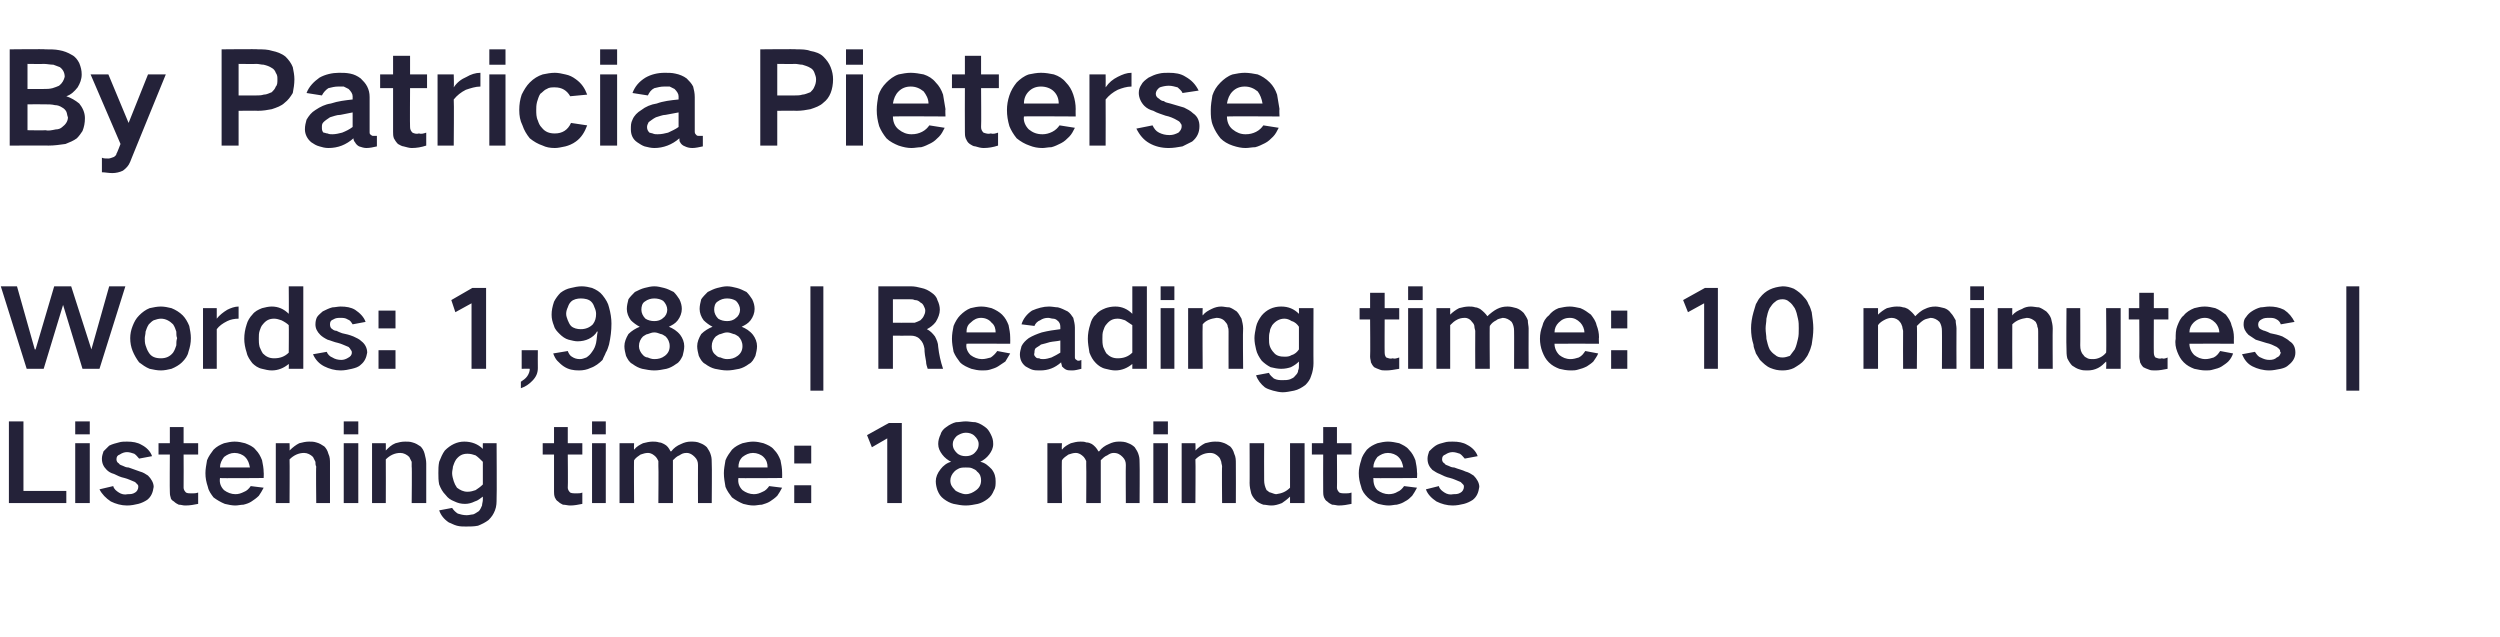 <?xml version="1.0" standalone="no"?><!DOCTYPE svg PUBLIC "-//W3C//DTD SVG 1.1//EN" "http://www.w3.org/Graphics/SVG/1.1/DTD/svg11.dtd"><svg xmlns="http://www.w3.org/2000/svg" version="1.1" width="309.1px" height="78.8px" viewBox="0 -4 309.1 78.8" style="top:-4px">  <desc>By Patricia Pieterse Words: 1,988 | Reading time: 10 minutes | Listening time: 18 minutes</desc>  <defs/>  <g id="Polygon138032">    <path d="M 1.1 48.1 L 1.1 58.2 L 8.2 58.2 L 8.2 56.7 L 2.9 56.7 L 2.9 48.1 L 1.1 48.1 Z M 9.3 50.8 L 9.3 58.2 L 11.1 58.2 L 11.1 50.8 L 9.3 50.8 Z M 9.3 48.1 L 9.3 49.7 L 11.1 49.7 L 11.1 48.1 L 9.3 48.1 Z M 12.3 56.5 C 12.6 57.1 13.1 57.6 13.7 58 C 14.3 58.3 15 58.5 15.7 58.5 C 16.2 58.5 16.7 58.4 17.1 58.3 C 17.5 58.2 17.9 58 18.2 57.8 C 18.7 57.4 18.9 56.9 19 56.2 C 19 55.7 18.7 55.2 18.3 54.8 C 18 54.6 17.7 54.4 17.3 54.3 C 16.8 54.1 16.4 54 15.9 53.8 C 15.6 53.8 15.4 53.7 15.2 53.6 C 15 53.5 14.8 53.5 14.7 53.3 C 14.5 53.2 14.4 53 14.4 52.8 C 14.4 52.5 14.5 52.3 14.8 52.2 C 15.1 52 15.4 51.9 15.7 51.9 C 16 51.9 16.3 52 16.6 52.1 C 16.9 52.3 17 52.5 17.2 52.7 C 17.2 52.7 18.8 52.4 18.8 52.4 C 18.6 51.8 18.1 51.3 17.5 51 C 17 50.7 16.4 50.6 15.7 50.6 C 15.4 50.6 15 50.6 14.7 50.7 C 14.3 50.8 13.9 50.9 13.5 51.1 C 13.3 51.3 13 51.6 12.8 51.8 C 12.7 52.1 12.6 52.4 12.6 52.7 C 12.6 53.3 12.8 53.7 13.2 54.1 C 13.4 54.3 13.7 54.5 14.1 54.6 C 14.5 54.8 14.9 55 15.4 55.1 C 15.8 55.2 16.2 55.4 16.7 55.6 C 16.8 55.7 16.9 55.8 17 55.9 C 17.1 56 17.1 56.1 17.1 56.2 C 17.1 56.5 16.9 56.8 16.7 56.9 C 16.4 57.1 16.1 57.1 15.8 57.1 C 15.4 57.2 15 57.1 14.7 56.9 C 14.4 56.7 14.1 56.5 14 56.1 C 14 56.1 12.3 56.5 12.3 56.5 Z M 19.6 50.8 L 19.6 52.2 L 21 52.2 C 21 52.2 20.97 56.8 21 56.8 C 21 57 21 57.2 21.1 57.5 C 21.1 57.7 21.3 57.9 21.5 58 C 21.7 58.2 21.9 58.3 22.1 58.4 C 22.4 58.4 22.6 58.5 22.9 58.5 C 23.5 58.5 24 58.4 24.5 58.3 C 24.5 58.3 24.5 56.9 24.5 56.9 C 24.2 57 24 57 23.7 57 C 23.4 57 23.2 57 23 56.9 C 22.8 56.7 22.7 56.5 22.7 56.3 C 22.72 56.31 22.7 52.2 22.7 52.2 L 24.5 52.2 L 24.5 50.8 L 22.7 50.8 L 22.7 48.8 L 21 48.8 L 21 50.8 L 19.6 50.8 Z M 25.6 52.9 C 25.5 53.5 25.4 54 25.4 54.5 C 25.4 55.1 25.5 55.6 25.7 56.2 C 25.8 56.7 26.1 57.1 26.4 57.5 C 26.8 57.8 27.3 58.1 27.8 58.3 C 28.2 58.4 28.7 58.5 29.1 58.5 C 29.4 58.5 29.8 58.4 30.1 58.4 C 30.5 58.3 30.8 58.2 31.1 58 C 31.4 57.8 31.7 57.6 32 57.3 C 32.2 57 32.4 56.7 32.6 56.3 C 32.6 56.3 31 56.1 31 56.1 C 30.8 56.4 30.5 56.7 30.2 56.8 C 29.8 57 29.5 57.1 29.1 57.1 C 28.6 57.1 28.1 56.9 27.7 56.6 C 27.3 56.2 27.1 55.7 27.2 55.1 C 27.16 55.15 32.6 55.1 32.6 55.1 C 32.6 55.1 32.63 54.4 32.6 54.4 C 32.6 53.9 32.5 53.4 32.4 52.9 C 32.2 52.4 32 52 31.6 51.6 C 31.3 51.2 30.8 51 30.3 50.8 C 29.9 50.7 29.5 50.6 29 50.6 C 28.6 50.6 28.1 50.7 27.7 50.8 C 27.2 51 26.8 51.2 26.4 51.6 C 26.1 52 25.8 52.4 25.6 52.9 C 25.6 52.9 25.6 52.9 25.6 52.9 Z M 27.2 53.8 C 27.2 53.3 27.4 52.9 27.7 52.5 C 28.1 52.2 28.5 52 29 52 C 29.5 52 30 52.2 30.3 52.5 C 30.7 52.9 30.8 53.3 30.9 53.8 C 30.9 53.8 27.2 53.8 27.2 53.8 Z M 34.1 50.8 L 34.1 58.2 L 35.8 58.2 C 35.8 58.2 35.83 52.79 35.8 52.8 C 36.3 52.3 36.9 52 37.6 52 C 38 52 38.4 52.2 38.7 52.5 C 38.8 52.7 38.9 52.9 39 53.1 C 39 53.3 39 53.5 39.1 53.7 C 39.05 53.65 39.1 58.2 39.1 58.2 L 40.8 58.2 C 40.8 58.2 40.81 53.31 40.8 53.3 C 40.8 52.9 40.8 52.5 40.6 52.1 C 40.5 51.7 40.3 51.4 40.1 51.2 C 39.8 51 39.5 50.8 39.1 50.7 C 38.8 50.6 38.5 50.6 38.2 50.6 C 37.8 50.6 37.4 50.7 37 50.8 C 36.6 51 36.2 51.3 35.8 51.7 C 35.83 51.65 35.8 50.8 35.8 50.8 L 34.1 50.8 Z M 42.5 50.8 L 42.5 58.2 L 44.3 58.2 L 44.3 50.8 L 42.5 50.8 Z M 42.5 48.1 L 42.5 49.7 L 44.3 49.7 L 44.3 48.1 L 42.5 48.1 Z M 46 50.8 L 46 58.2 L 47.7 58.2 C 47.7 58.2 47.72 52.79 47.7 52.8 C 48.2 52.3 48.8 52 49.5 52 C 49.9 52 50.3 52.2 50.6 52.5 C 50.7 52.7 50.8 52.9 50.9 53.1 C 50.9 53.3 50.9 53.5 50.9 53.7 C 50.95 53.65 50.9 58.2 50.9 58.2 L 52.7 58.2 C 52.7 58.2 52.71 53.31 52.7 53.3 C 52.7 52.9 52.6 52.5 52.5 52.1 C 52.4 51.7 52.2 51.4 52 51.2 C 51.7 51 51.4 50.8 51 50.7 C 50.7 50.6 50.4 50.6 50.1 50.6 C 49.6 50.6 49.3 50.7 48.9 50.8 C 48.4 51 48.1 51.3 47.7 51.7 C 47.72 51.65 47.7 50.8 47.7 50.8 L 46 50.8 Z M 54.3 53.1 C 54.2 53.6 54.2 54 54.2 54.5 C 54.2 55 54.2 55.4 54.3 55.9 C 54.5 56.4 54.7 56.8 55.1 57.2 C 55.4 57.6 55.7 57.8 56.2 58 C 56.6 58.2 57 58.3 57.5 58.3 C 57.9 58.3 58.3 58.2 58.7 58 C 59.1 57.9 59.4 57.6 59.7 57.4 C 59.7 57.4 59.7 57.8 59.7 57.8 C 59.7 58 59.6 58.3 59.6 58.5 C 59.5 58.7 59.4 59 59.2 59.2 C 59 59.3 58.8 59.5 58.5 59.6 C 58.3 59.6 58 59.7 57.7 59.7 C 57.3 59.7 56.9 59.6 56.6 59.5 C 56.3 59.3 56.1 59.1 55.9 58.8 C 55.9 58.8 54.3 59.1 54.3 59.1 C 54.5 59.7 54.9 60.2 55.5 60.6 C 55.8 60.7 56.1 60.9 56.5 61 C 56.9 61.1 57.2 61.1 57.6 61.1 C 58.1 61.1 58.6 61.1 59.1 61 C 59.6 60.8 60 60.6 60.4 60.3 C 60.8 59.9 61 59.6 61.2 59.1 C 61.4 58.6 61.4 58.1 61.4 57.6 C 61.44 57.6 61.4 50.8 61.4 50.8 L 59.7 50.8 C 59.7 50.8 59.68 51.51 59.7 51.5 C 59.1 50.9 58.3 50.6 57.4 50.6 C 56.5 50.6 55.7 51 55 51.7 C 54.7 52.1 54.5 52.6 54.3 53.1 C 54.3 53.1 54.3 53.1 54.3 53.1 Z M 58.8 56.6 C 58.5 56.7 58.2 56.8 57.8 56.8 C 57.3 56.8 56.9 56.6 56.5 56.3 C 56.3 56 56.2 55.8 56.1 55.5 C 56 55.2 55.9 54.8 55.9 54.5 C 55.9 54.2 56 53.9 56 53.7 C 56.1 53.4 56.2 53.1 56.4 52.8 C 56.8 52.3 57.2 52.1 57.8 52.1 C 58.2 52.1 58.5 52.2 58.8 52.3 C 59.1 52.5 59.4 52.8 59.7 53.1 C 59.7 53.1 59.7 55.9 59.7 55.9 C 59.4 56.2 59.1 56.4 58.8 56.6 C 58.8 56.6 58.8 56.6 58.8 56.6 Z M 67.1 50.8 L 67.1 52.2 L 68.5 52.2 C 68.5 52.2 68.49 56.8 68.5 56.8 C 68.5 57 68.5 57.2 68.6 57.5 C 68.7 57.7 68.8 57.9 69 58 C 69.2 58.2 69.4 58.3 69.6 58.4 C 69.9 58.4 70.2 58.5 70.5 58.5 C 71 58.5 71.5 58.4 72 58.3 C 72 58.3 72 56.9 72 56.9 C 71.8 57 71.5 57 71.2 57 C 71 57 70.7 57 70.5 56.9 C 70.3 56.7 70.2 56.5 70.2 56.3 C 70.24 56.31 70.2 52.2 70.2 52.2 L 72 52.2 L 72 50.8 L 70.2 50.8 L 70.2 48.8 L 68.5 48.8 L 68.5 50.8 L 67.1 50.8 Z M 73.2 50.8 L 73.2 58.2 L 74.9 58.2 L 74.9 50.8 L 73.2 50.8 Z M 73.2 48.1 L 73.2 49.7 L 74.9 49.7 L 74.9 48.1 L 73.2 48.1 Z M 76.6 50.8 L 76.6 58.2 L 78.4 58.2 C 78.4 58.2 78.36 52.87 78.4 52.9 C 78.6 52.6 78.9 52.4 79.2 52.2 C 79.5 52.1 79.8 52 80.1 52 C 80.5 52 80.8 52.2 81.1 52.5 C 81.2 52.6 81.3 52.8 81.4 53 C 81.4 53.2 81.4 53.4 81.4 53.6 C 81.44 53.61 81.4 58.2 81.4 58.2 L 83.2 58.2 C 83.2 58.2 83.21 52.92 83.2 52.9 C 83.4 52.7 83.7 52.4 84 52.3 C 84.3 52.1 84.5 52 84.9 52 C 85.3 52 85.6 52.2 85.9 52.5 C 86.2 52.8 86.3 53.1 86.3 53.5 C 86.28 53.53 86.3 58.2 86.3 58.2 L 88 58.2 C 88 58.2 88.04 53.28 88 53.3 C 88 53 88 52.6 87.9 52.3 C 87.8 51.9 87.6 51.6 87.4 51.3 C 87.2 51.1 86.9 50.9 86.6 50.8 C 86.2 50.6 85.8 50.6 85.4 50.6 C 85 50.6 84.6 50.7 84.2 50.9 C 83.7 51.1 83.3 51.4 83 51.8 C 83 51.8 82.9 51.8 82.9 51.8 C 82.7 51.4 82.5 51.1 82.1 50.9 C 81.9 50.8 81.7 50.7 81.5 50.7 C 81.2 50.6 80.9 50.6 80.7 50.6 C 80.3 50.6 79.9 50.7 79.5 50.8 C 79.1 51 78.7 51.2 78.4 51.6 C 78.36 51.56 78.4 50.8 78.4 50.8 L 76.6 50.8 Z M 89.7 52.9 C 89.6 53.5 89.5 54 89.5 54.5 C 89.5 55.1 89.6 55.6 89.7 56.2 C 89.9 56.7 90.2 57.1 90.5 57.5 C 90.9 57.8 91.4 58.1 91.9 58.3 C 92.3 58.4 92.7 58.5 93.2 58.5 C 93.5 58.5 93.9 58.4 94.2 58.4 C 94.5 58.3 94.9 58.2 95.2 58 C 95.5 57.8 95.8 57.6 96.1 57.3 C 96.3 57 96.5 56.7 96.7 56.3 C 96.7 56.3 95.1 56.1 95.1 56.1 C 94.9 56.4 94.6 56.7 94.3 56.8 C 93.9 57 93.6 57.1 93.2 57.1 C 92.7 57.1 92.2 56.9 91.8 56.6 C 91.4 56.2 91.2 55.7 91.3 55.1 C 91.25 55.15 96.7 55.1 96.7 55.1 C 96.7 55.1 96.72 54.4 96.7 54.4 C 96.7 53.9 96.6 53.4 96.5 52.9 C 96.3 52.4 96.1 52 95.7 51.6 C 95.4 51.2 94.9 51 94.4 50.8 C 94 50.7 93.6 50.6 93.1 50.6 C 92.7 50.6 92.2 50.7 91.8 50.8 C 91.3 51 90.9 51.2 90.5 51.6 C 90.2 52 89.9 52.4 89.7 52.9 C 89.7 52.9 89.7 52.9 89.7 52.9 Z M 91.3 53.8 C 91.3 53.3 91.4 52.9 91.8 52.5 C 92.2 52.2 92.6 52 93.1 52 C 93.6 52 94.1 52.2 94.4 52.5 C 94.8 52.9 94.9 53.3 94.9 53.8 C 94.9 53.8 91.3 53.8 91.3 53.8 Z M 98.2 51.1 L 98.2 53.3 L 100.3 53.3 L 100.3 51.1 L 98.2 51.1 Z M 98.2 56 L 98.2 58.2 L 100.3 58.2 L 100.3 56 L 98.2 56 Z M 107.2 49.8 L 107.8 51.3 L 109.7 50.2 L 109.7 58.2 L 111.5 58.2 L 111.5 48.3 L 109.9 48.3 L 107.2 49.8 Z M 118.3 52 C 118 51.7 117.8 51.4 117.8 50.9 C 117.8 50.5 118 50.2 118.3 49.9 C 118.6 49.7 119 49.5 119.4 49.5 C 119.8 49.5 120.2 49.6 120.5 49.9 C 120.8 50.2 121 50.5 121 50.9 C 121 51.4 120.8 51.7 120.5 52 C 120.2 52.3 119.8 52.4 119.4 52.4 C 119 52.4 118.6 52.3 118.3 52 C 118.3 52 118.3 52 118.3 52 Z M 118 56.5 C 117.7 56.2 117.5 55.9 117.5 55.4 C 117.5 55 117.7 54.6 118 54.3 C 118.2 54.1 118.4 54 118.6 53.9 C 118.9 53.8 119.1 53.8 119.4 53.8 C 119.7 53.8 120 53.8 120.2 53.9 C 120.4 54 120.7 54.1 120.8 54.3 C 121.2 54.6 121.3 55 121.3 55.4 C 121.3 55.9 121.1 56.3 120.7 56.6 C 120.3 56.9 119.9 57.1 119.4 57.1 C 119.1 57.1 118.9 57 118.6 56.9 C 118.4 56.8 118.1 56.7 118 56.5 C 118 56.5 118 56.5 118 56.5 Z M 116.3 54 C 115.9 54.5 115.7 55 115.7 55.5 C 115.7 55.9 115.8 56.3 115.9 56.6 C 116.1 57.1 116.3 57.4 116.7 57.7 C 117.1 58 117.5 58.2 117.9 58.3 C 118.4 58.4 118.9 58.5 119.4 58.5 C 119.9 58.5 120.4 58.4 120.9 58.3 C 121.3 58.2 121.7 58 122.1 57.7 C 122.5 57.4 122.7 57.1 122.9 56.6 C 123.1 56.3 123.1 55.9 123.1 55.5 C 123.1 55 123 54.5 122.6 54 C 122.2 53.6 121.8 53.2 121.2 53.1 C 121.6 52.9 122 52.6 122.3 52.2 C 122.6 51.8 122.8 51.4 122.8 50.9 C 122.8 50.4 122.7 50.1 122.5 49.7 C 122.3 49.3 122.1 49 121.8 48.8 C 121.4 48.5 121 48.3 120.6 48.2 C 120.2 48.2 119.8 48.1 119.4 48.1 C 119 48.1 118.6 48.2 118.2 48.2 C 117.8 48.3 117.4 48.5 117 48.8 C 116.7 49 116.4 49.3 116.3 49.7 C 116.1 50.1 116 50.5 116 50.9 C 116 51.4 116.2 51.8 116.5 52.2 C 116.8 52.6 117.2 52.9 117.6 53.1 C 117.1 53.2 116.6 53.6 116.3 54 C 116.3 54 116.3 54 116.3 54 Z M 129.5 50.8 L 129.5 58.2 L 131.3 58.2 C 131.3 58.2 131.25 52.87 131.3 52.9 C 131.5 52.6 131.8 52.4 132.1 52.2 C 132.4 52.1 132.7 52 133 52 C 133.4 52 133.7 52.2 134 52.5 C 134.1 52.6 134.2 52.8 134.3 53 C 134.3 53.2 134.3 53.4 134.3 53.6 C 134.33 53.61 134.3 58.2 134.3 58.2 L 136.1 58.2 C 136.1 58.2 136.1 52.92 136.1 52.9 C 136.3 52.7 136.6 52.4 136.9 52.3 C 137.2 52.1 137.4 52 137.7 52 C 138.2 52 138.5 52.2 138.8 52.5 C 139.1 52.8 139.2 53.1 139.2 53.5 C 139.17 53.53 139.2 58.2 139.2 58.2 L 140.9 58.2 C 140.9 58.2 140.93 53.28 140.9 53.3 C 140.9 53 140.9 52.6 140.8 52.3 C 140.7 51.9 140.5 51.6 140.3 51.3 C 140.1 51.1 139.8 50.9 139.5 50.8 C 139.1 50.6 138.7 50.6 138.3 50.6 C 137.9 50.6 137.5 50.7 137.1 50.9 C 136.6 51.1 136.2 51.4 135.9 51.8 C 135.9 51.8 135.8 51.8 135.8 51.8 C 135.6 51.4 135.3 51.1 135 50.9 C 134.8 50.8 134.6 50.7 134.3 50.7 C 134.1 50.6 133.8 50.6 133.6 50.6 C 133.1 50.6 132.8 50.7 132.4 50.8 C 132 51 131.6 51.2 131.3 51.6 C 131.25 51.56 131.3 50.8 131.3 50.8 L 129.5 50.8 Z M 142.6 50.8 L 142.6 58.2 L 144.4 58.2 L 144.4 50.8 L 142.6 50.8 Z M 142.6 48.1 L 142.6 49.7 L 144.4 49.7 L 144.4 48.1 L 142.6 48.1 Z M 146.1 50.8 L 146.1 58.2 L 147.8 58.2 C 147.8 58.2 147.84 52.79 147.8 52.8 C 148.3 52.3 148.9 52 149.6 52 C 150.1 52 150.4 52.2 150.7 52.5 C 150.9 52.7 150.9 52.9 151 53.1 C 151 53.3 151.1 53.5 151.1 53.7 C 151.06 53.65 151.1 58.2 151.1 58.2 L 152.8 58.2 C 152.8 58.2 152.82 53.31 152.8 53.3 C 152.8 52.9 152.8 52.5 152.6 52.1 C 152.5 51.7 152.3 51.4 152.1 51.2 C 151.8 51 151.5 50.8 151.1 50.7 C 150.8 50.6 150.5 50.6 150.2 50.6 C 149.8 50.6 149.4 50.7 149 50.8 C 148.6 51 148.2 51.3 147.8 51.7 C 147.84 51.65 147.8 50.8 147.8 50.8 L 146.1 50.8 Z M 154.5 50.8 C 154.5 50.8 154.52 55.75 154.5 55.7 C 154.5 56.2 154.6 56.6 154.7 57 C 154.8 57.3 155 57.6 155.3 57.9 C 155.5 58.1 155.9 58.3 156.2 58.4 C 156.5 58.4 156.8 58.5 157.2 58.5 C 157.6 58.5 158 58.4 158.5 58.2 C 158.8 58 159.2 57.7 159.5 57.4 C 159.5 57.41 159.5 58.2 159.5 58.2 L 161.3 58.2 L 161.3 50.8 L 159.5 50.8 C 159.5 50.8 159.5 56.29 159.5 56.3 C 159 56.8 158.5 57 157.8 57.1 C 157.6 57.1 157.4 57 157.1 56.9 C 156.9 56.9 156.8 56.7 156.6 56.6 C 156.4 56.2 156.3 55.8 156.3 55.4 C 156.28 55.4 156.3 50.8 156.3 50.8 L 154.5 50.8 Z M 162.2 50.8 L 162.2 52.2 L 163.6 52.2 C 163.6 52.2 163.58 56.8 163.6 56.8 C 163.6 57 163.6 57.2 163.7 57.5 C 163.8 57.7 163.9 57.9 164.1 58 C 164.3 58.2 164.5 58.3 164.7 58.4 C 165 58.4 165.3 58.5 165.5 58.5 C 166.1 58.5 166.6 58.4 167.1 58.3 C 167.1 58.3 167.1 56.9 167.1 56.9 C 166.8 57 166.6 57 166.3 57 C 166.1 57 165.8 57 165.6 56.9 C 165.4 56.7 165.3 56.5 165.3 56.3 C 165.33 56.31 165.3 52.2 165.3 52.2 L 167.1 52.2 L 167.1 50.8 L 165.3 50.8 L 165.3 48.8 L 163.6 48.8 L 163.6 50.8 L 162.2 50.8 Z M 168.3 52.9 C 168.1 53.5 168 54 168 54.5 C 168 55.1 168.1 55.6 168.3 56.2 C 168.4 56.7 168.7 57.1 169.1 57.5 C 169.4 57.8 169.9 58.1 170.4 58.3 C 170.8 58.4 171.3 58.5 171.7 58.5 C 172.1 58.5 172.4 58.4 172.7 58.4 C 173.1 58.3 173.4 58.2 173.7 58 C 174.1 57.8 174.3 57.6 174.6 57.3 C 174.8 57 175 56.7 175.2 56.3 C 175.2 56.3 173.6 56.1 173.6 56.1 C 173.4 56.4 173.1 56.7 172.8 56.8 C 172.5 57 172.1 57.1 171.7 57.1 C 171.2 57.1 170.7 56.9 170.3 56.6 C 169.9 56.2 169.8 55.7 169.8 55.1 C 169.77 55.15 175.2 55.1 175.2 55.1 C 175.2 55.1 175.24 54.4 175.2 54.4 C 175.2 53.9 175.1 53.4 175 52.9 C 174.8 52.4 174.6 52 174.2 51.6 C 173.9 51.2 173.4 51 173 50.8 C 172.5 50.7 172.1 50.6 171.6 50.6 C 171.2 50.6 170.7 50.7 170.3 50.8 C 169.8 51 169.4 51.2 169 51.6 C 168.7 52 168.4 52.4 168.3 52.9 C 168.3 52.9 168.3 52.9 168.3 52.9 Z M 169.8 53.8 C 169.8 53.3 170 52.9 170.3 52.5 C 170.7 52.2 171.1 52 171.6 52 C 172.1 52 172.6 52.2 172.9 52.5 C 173.3 52.9 173.4 53.3 173.5 53.8 C 173.5 53.8 169.8 53.8 169.8 53.8 Z M 176.3 56.5 C 176.5 57.1 177 57.6 177.6 58 C 178.2 58.3 178.9 58.5 179.6 58.5 C 180.1 58.5 180.6 58.4 181 58.3 C 181.4 58.2 181.8 58 182.1 57.8 C 182.6 57.4 182.8 56.9 182.9 56.2 C 182.9 55.7 182.6 55.2 182.2 54.8 C 181.9 54.6 181.6 54.4 181.2 54.3 C 180.8 54.1 180.3 54 179.8 53.8 C 179.5 53.8 179.3 53.7 179.1 53.6 C 178.9 53.5 178.7 53.5 178.6 53.3 C 178.4 53.2 178.3 53 178.3 52.8 C 178.3 52.5 178.4 52.3 178.7 52.2 C 179 52 179.3 51.9 179.6 51.9 C 179.9 51.9 180.2 52 180.5 52.1 C 180.8 52.3 180.9 52.5 181.1 52.7 C 181.1 52.7 182.7 52.4 182.7 52.4 C 182.5 51.8 182 51.3 181.4 51 C 180.9 50.7 180.3 50.6 179.6 50.6 C 179.3 50.6 178.9 50.6 178.6 50.7 C 178.2 50.8 177.8 50.9 177.5 51.1 C 177.2 51.3 176.9 51.6 176.7 51.8 C 176.6 52.1 176.5 52.4 176.5 52.7 C 176.5 53.3 176.7 53.7 177.1 54.1 C 177.4 54.3 177.7 54.5 178 54.6 C 178.4 54.8 178.8 55 179.3 55.1 C 179.7 55.2 180.1 55.4 180.6 55.6 C 180.7 55.7 180.8 55.8 180.9 55.9 C 181 56 181 56.1 181 56.2 C 181 56.5 180.8 56.8 180.6 56.9 C 180.3 57.1 180 57.1 179.7 57.1 C 179.3 57.2 178.9 57.1 178.6 56.9 C 178.3 56.7 178 56.5 177.9 56.1 C 177.9 56.1 176.3 56.5 176.3 56.5 Z " stroke="none" fill="#242239"/>  </g>  <g id="Polygon138031">    <path d="M 0.1 31.4 L 3.3 41.6 L 5.4 41.6 L 7.8 33.7 L 7.8 33.7 L 10.2 41.6 L 12.3 41.6 L 15.5 31.4 L 13.5 31.4 L 11.3 39.2 L 11.3 39.2 L 8.8 31.4 L 6.7 31.4 L 4.4 39.2 L 4.3 39.2 L 2.1 31.4 L 0.1 31.4 Z M 16.4 36.3 C 16.2 36.8 16.1 37.3 16.1 37.8 C 16.1 38.4 16.2 38.9 16.4 39.4 C 16.6 39.9 16.9 40.4 17.2 40.8 C 17.6 41.1 18 41.4 18.5 41.6 C 19 41.7 19.4 41.8 19.9 41.8 C 20.3 41.8 20.8 41.7 21.2 41.6 C 21.7 41.4 22.2 41.1 22.5 40.8 C 22.9 40.4 23.2 40 23.3 39.5 C 23.5 38.9 23.6 38.4 23.6 37.8 C 23.6 37.3 23.5 36.8 23.4 36.3 C 23.2 35.8 22.9 35.3 22.6 35 C 22.2 34.6 21.7 34.3 21.2 34.1 C 20.8 34 20.3 33.9 19.9 33.9 C 19.4 33.9 19 34 18.5 34.1 C 18 34.3 17.6 34.6 17.2 35 C 16.8 35.4 16.6 35.8 16.4 36.3 C 16.4 36.3 16.4 36.3 16.4 36.3 Z M 18 38.7 C 17.9 38.4 17.9 38.1 17.9 37.8 C 17.9 37.6 18 37.3 18 37 C 18.1 36.7 18.2 36.4 18.4 36.1 C 18.6 35.9 18.8 35.7 19 35.6 C 19.3 35.5 19.6 35.4 19.9 35.4 C 20.5 35.4 21 35.7 21.4 36.1 C 21.6 36.4 21.7 36.7 21.8 37 C 21.8 37.3 21.8 37.6 21.9 37.8 C 21.8 38.1 21.8 38.4 21.8 38.7 C 21.7 39 21.6 39.3 21.4 39.6 C 21 40.1 20.5 40.3 19.9 40.3 C 19.2 40.3 18.7 40.1 18.4 39.6 C 18.2 39.3 18.1 39 18 38.7 C 18 38.7 18 38.7 18 38.7 Z M 25.1 34.1 L 25.1 41.6 L 26.8 41.6 C 26.8 41.6 26.8 36.73 26.8 36.7 C 27.1 36.3 27.5 36 28.1 35.7 C 28.5 35.5 29 35.4 29.5 35.4 C 29.5 35.4 29.5 33.9 29.5 33.9 C 29 33.9 28.5 34.1 28.1 34.3 C 27.6 34.6 27.1 35 26.8 35.4 C 26.8 35.44 26.8 34.1 26.8 34.1 L 25.1 34.1 Z M 30.5 36.1 C 30.3 36.7 30.2 37.3 30.2 37.9 C 30.2 38.4 30.3 39 30.5 39.6 C 30.6 40.1 30.9 40.5 31.2 40.9 C 31.5 41.2 31.9 41.5 32.4 41.6 C 32.8 41.7 33.2 41.8 33.6 41.8 C 34.4 41.8 35.1 41.5 35.7 41 C 35.73 41.04 35.7 41.6 35.7 41.6 L 37.5 41.6 L 37.5 31.4 L 35.7 31.4 C 35.7 31.4 35.73 34.76 35.7 34.8 C 35.1 34.2 34.4 33.9 33.6 33.9 C 33.2 33.9 32.8 34 32.4 34.1 C 31.9 34.3 31.5 34.5 31.2 34.9 C 30.9 35.2 30.6 35.7 30.5 36.1 C 30.5 36.1 30.5 36.1 30.5 36.1 Z M 35.7 39.6 C 35.2 40.1 34.6 40.3 33.9 40.3 C 33.3 40.3 32.9 40.1 32.5 39.7 C 32.3 39.4 32.2 39.1 32.1 38.9 C 32 38.5 32 38.2 32 37.9 C 32 37.5 32 37.2 32.1 36.9 C 32.2 36.6 32.3 36.3 32.5 36.1 C 32.9 35.6 33.3 35.4 33.9 35.4 C 34.2 35.4 34.5 35.5 34.8 35.6 C 35.2 35.8 35.5 36 35.7 36.2 C 35.73 36.23 35.7 39.6 35.7 39.6 C 35.7 39.6 35.73 39.6 35.7 39.6 Z M 38.7 39.8 C 39 40.5 39.5 41 40.1 41.3 C 40.7 41.6 41.4 41.8 42.1 41.8 C 42.6 41.8 43.1 41.7 43.5 41.6 C 43.9 41.5 44.3 41.4 44.6 41.1 C 45.1 40.7 45.3 40.2 45.4 39.6 C 45.4 39 45.1 38.5 44.7 38.2 C 44.4 37.9 44.1 37.8 43.7 37.6 C 43.2 37.4 42.8 37.3 42.3 37.2 C 42 37.1 41.8 37 41.6 36.9 C 41.4 36.9 41.2 36.8 41.1 36.7 C 40.9 36.6 40.8 36.4 40.8 36.1 C 40.8 35.8 40.9 35.6 41.2 35.5 C 41.5 35.3 41.8 35.3 42.1 35.3 C 42.4 35.3 42.7 35.3 43 35.5 C 43.3 35.6 43.4 35.8 43.6 36.1 C 43.6 36.1 45.2 35.8 45.2 35.8 C 45 35.2 44.5 34.7 43.9 34.3 C 43.4 34 42.8 33.9 42.1 33.9 C 41.8 33.9 41.4 34 41.1 34 C 40.7 34.1 40.3 34.3 39.9 34.5 C 39.7 34.7 39.4 34.9 39.2 35.2 C 39.1 35.4 39 35.7 39 36.1 C 39 36.6 39.2 37 39.6 37.4 C 39.8 37.6 40.1 37.8 40.5 38 C 40.9 38.1 41.3 38.3 41.8 38.4 C 42.2 38.5 42.6 38.7 43.1 38.9 C 43.2 39 43.3 39.1 43.4 39.3 C 43.5 39.4 43.5 39.5 43.5 39.6 C 43.5 39.9 43.3 40.1 43.1 40.2 C 42.8 40.4 42.5 40.5 42.2 40.5 C 41.8 40.5 41.4 40.4 41.1 40.2 C 40.8 40.1 40.5 39.8 40.4 39.5 C 40.4 39.5 38.7 39.8 38.7 39.8 Z M 46.8 34.4 L 46.8 36.6 L 48.9 36.6 L 48.9 34.4 L 46.8 34.4 Z M 46.8 39.3 L 46.8 41.6 L 48.9 41.6 L 48.9 39.3 L 46.8 39.3 Z M 55.8 33.1 L 56.3 34.6 L 58.3 33.5 L 58.3 41.6 L 60.1 41.6 L 60.1 31.6 L 58.4 31.6 L 55.8 33.1 Z M 65.2 42.5 C 65 42.8 64.7 43 64.4 43.2 C 64.4 43.2 64.4 44 64.4 44 C 65 43.8 65.4 43.5 65.8 43.1 C 66.3 42.6 66.5 42.1 66.5 41.5 C 66.48 41.51 66.5 39.3 66.5 39.3 L 64.5 39.3 L 64.5 41.6 C 64.5 41.6 65.48 41.57 65.5 41.6 C 65.5 41.9 65.4 42.2 65.2 42.5 C 65.2 42.5 65.2 42.5 65.2 42.5 Z M 70.2 35.6 C 70.1 35.3 70 35.1 70 34.8 C 70 34.5 70.1 34.2 70.2 34 C 70.3 33.7 70.4 33.5 70.6 33.3 C 70.9 33 71.4 32.9 71.8 32.9 C 72.3 32.9 72.8 33 73.1 33.3 C 73.3 33.5 73.4 33.7 73.5 34 C 73.6 34.2 73.7 34.5 73.7 34.8 C 73.7 35.3 73.6 35.7 73.3 36.1 C 72.9 36.5 72.4 36.7 71.8 36.7 C 71.4 36.7 70.9 36.6 70.6 36.3 C 70.4 36.1 70.3 35.8 70.2 35.6 C 70.2 35.6 70.2 35.6 70.2 35.6 Z M 68.5 33.3 C 68.3 33.9 68.2 34.4 68.2 34.9 C 68.2 35.4 68.3 35.8 68.5 36.3 C 68.6 36.7 68.9 37 69.2 37.3 C 69.5 37.6 69.9 37.9 70.3 38 C 70.7 38.1 71.1 38.2 71.4 38.2 C 71.9 38.2 72.4 38.1 72.8 37.9 C 73.2 37.7 73.6 37.4 73.8 37 C 73.8 37 73.9 37 73.9 37 C 73.8 37.4 73.8 37.9 73.7 38.4 C 73.6 38.8 73.5 39.1 73.2 39.5 C 73 39.8 72.8 40 72.5 40.2 C 72.2 40.3 72 40.4 71.7 40.4 C 71.3 40.4 71 40.3 70.7 40.1 C 70.5 40 70.3 39.7 70.2 39.4 C 70.2 39.4 68.4 39.7 68.4 39.7 C 68.5 40 68.7 40.4 68.9 40.6 C 69.2 40.9 69.4 41.1 69.7 41.3 C 70.3 41.7 70.9 41.8 71.6 41.8 C 72.1 41.8 72.6 41.7 73 41.5 C 73.6 41.3 74.1 40.9 74.5 40.5 C 74.6 40.2 74.8 39.9 74.9 39.6 C 75.1 39.3 75.2 38.9 75.3 38.6 C 75.5 37.7 75.6 36.9 75.6 36 C 75.6 35.4 75.5 34.7 75.3 34 C 75.2 33.5 74.9 33 74.5 32.5 C 74.2 32.1 73.7 31.8 73.2 31.6 C 72.8 31.5 72.4 31.4 71.9 31.4 C 71.5 31.4 71 31.5 70.6 31.6 C 70.1 31.7 69.7 31.9 69.3 32.2 C 69 32.5 68.7 32.9 68.5 33.3 C 68.5 33.3 68.5 33.3 68.5 33.3 Z M 79.8 35.4 C 79.5 35.1 79.3 34.7 79.3 34.3 C 79.3 33.9 79.4 33.5 79.7 33.3 C 80.1 33 80.5 32.9 80.9 32.9 C 81.3 32.9 81.7 33 82 33.2 C 82.3 33.5 82.5 33.9 82.5 34.3 C 82.5 34.7 82.3 35.1 82 35.3 C 81.7 35.6 81.3 35.7 80.9 35.7 C 80.5 35.7 80.1 35.6 79.8 35.4 C 79.8 35.4 79.8 35.4 79.8 35.4 Z M 79.5 39.9 C 79.2 39.6 79 39.2 79 38.8 C 79 38.3 79.2 37.9 79.5 37.6 C 79.7 37.5 79.9 37.3 80.1 37.3 C 80.4 37.2 80.6 37.1 80.9 37.1 C 81.2 37.1 81.4 37.2 81.7 37.3 C 81.9 37.3 82.1 37.5 82.3 37.6 C 82.6 37.9 82.8 38.3 82.8 38.8 C 82.8 39.3 82.6 39.7 82.2 40 C 81.8 40.3 81.4 40.4 80.9 40.4 C 80.6 40.4 80.3 40.3 80.1 40.2 C 79.8 40.2 79.6 40 79.5 39.9 C 79.5 39.9 79.5 39.9 79.5 39.9 Z M 77.7 37.3 C 77.4 37.8 77.2 38.3 77.2 38.8 C 77.2 39.2 77.3 39.6 77.4 40 C 77.6 40.4 77.8 40.8 78.2 41 C 78.6 41.3 79 41.5 79.4 41.6 C 79.9 41.7 80.4 41.8 80.9 41.8 C 81.4 41.8 81.9 41.7 82.4 41.6 C 82.8 41.5 83.2 41.3 83.6 41 C 84 40.8 84.2 40.4 84.4 40 C 84.5 39.6 84.6 39.2 84.6 38.8 C 84.6 38.3 84.4 37.8 84.1 37.4 C 83.7 36.9 83.2 36.6 82.7 36.4 C 83.1 36.2 83.5 36 83.8 35.6 C 84.1 35.2 84.3 34.7 84.3 34.2 C 84.3 33.8 84.2 33.4 84 33 C 83.8 32.7 83.6 32.4 83.3 32.1 C 82.9 31.9 82.5 31.7 82.1 31.6 C 81.7 31.5 81.3 31.4 80.9 31.4 C 80.5 31.4 80.1 31.5 79.7 31.6 C 79.3 31.7 78.9 31.9 78.5 32.1 C 78.2 32.4 77.9 32.7 77.7 33 C 77.6 33.4 77.5 33.8 77.5 34.2 C 77.5 34.7 77.7 35.2 78 35.6 C 78.3 35.9 78.7 36.2 79.1 36.4 C 78.6 36.6 78.1 36.9 77.7 37.3 C 77.7 37.3 77.7 37.3 77.7 37.3 Z M 88.8 35.4 C 88.5 35.1 88.3 34.7 88.3 34.3 C 88.3 33.9 88.4 33.5 88.7 33.3 C 89.1 33 89.5 32.9 89.9 32.9 C 90.3 32.9 90.7 33 91 33.2 C 91.3 33.5 91.5 33.9 91.5 34.3 C 91.5 34.7 91.3 35.1 91 35.3 C 90.7 35.6 90.3 35.7 89.9 35.7 C 89.5 35.7 89.1 35.6 88.8 35.4 C 88.8 35.4 88.8 35.4 88.8 35.4 Z M 88.5 39.9 C 88.1 39.6 88 39.2 88 38.8 C 88 38.3 88.2 37.9 88.5 37.6 C 88.7 37.5 88.9 37.3 89.1 37.3 C 89.4 37.2 89.6 37.1 89.9 37.1 C 90.2 37.1 90.4 37.2 90.7 37.3 C 90.9 37.3 91.1 37.5 91.3 37.6 C 91.6 37.9 91.8 38.3 91.8 38.8 C 91.8 39.3 91.6 39.7 91.2 40 C 90.8 40.3 90.4 40.4 89.9 40.4 C 89.6 40.4 89.3 40.3 89.1 40.2 C 88.8 40.2 88.6 40 88.5 39.9 C 88.5 39.9 88.5 39.9 88.5 39.9 Z M 86.7 37.3 C 86.4 37.8 86.2 38.3 86.2 38.8 C 86.2 39.2 86.3 39.6 86.4 40 C 86.6 40.4 86.8 40.8 87.2 41 C 87.6 41.3 88 41.5 88.4 41.6 C 88.9 41.7 89.4 41.8 89.9 41.8 C 90.4 41.8 90.9 41.7 91.4 41.6 C 91.8 41.5 92.2 41.3 92.6 41 C 93 40.8 93.2 40.4 93.4 40 C 93.5 39.6 93.6 39.2 93.6 38.8 C 93.6 38.3 93.4 37.8 93.1 37.4 C 92.7 36.9 92.2 36.6 91.7 36.4 C 92.1 36.2 92.5 36 92.8 35.6 C 93.1 35.2 93.3 34.7 93.3 34.2 C 93.3 33.8 93.2 33.4 93 33 C 92.8 32.7 92.6 32.4 92.3 32.1 C 91.9 31.9 91.5 31.7 91.1 31.6 C 90.7 31.5 90.3 31.4 89.9 31.4 C 89.5 31.4 89.1 31.5 88.7 31.6 C 88.3 31.7 87.9 31.9 87.5 32.1 C 87.2 32.4 86.9 32.7 86.7 33 C 86.6 33.4 86.5 33.8 86.5 34.2 C 86.5 34.7 86.7 35.2 87 35.6 C 87.3 35.9 87.7 36.2 88.1 36.4 C 87.6 36.6 87.1 36.9 86.7 37.3 C 86.7 37.3 86.7 37.3 86.7 37.3 Z M 100.2 31.4 L 100.2 44.3 L 101.8 44.3 L 101.8 31.4 L 100.2 31.4 Z M 108.6 31.4 L 108.6 41.6 L 110.4 41.6 L 110.4 37.5 C 110.4 37.5 112.6 37.52 112.6 37.5 C 113 37.5 113.4 37.6 113.7 37.9 C 114.1 38.3 114.2 38.6 114.3 39.1 C 114.3 39.6 114.4 40.2 114.5 40.7 C 114.5 41 114.6 41.3 114.7 41.6 C 114.7 41.6 116.6 41.6 116.6 41.6 C 116.3 40.7 116.1 39.8 116 38.9 C 116 38.4 115.8 38 115.6 37.6 C 115.3 37.2 115 36.9 114.6 36.7 C 114.6 36.7 114.6 36.7 114.6 36.7 C 115 36.5 115.4 36.2 115.7 35.8 C 116 35.3 116.2 34.8 116.2 34.3 C 116.2 33.9 116.1 33.5 115.9 33.1 C 115.8 32.7 115.5 32.4 115.2 32.2 C 114.8 31.9 114.4 31.7 113.9 31.6 C 113.5 31.5 113.1 31.4 112.6 31.4 C 112.61 31.41 108.6 31.4 108.6 31.4 Z M 110.4 33 C 110.4 33 112.41 33.01 112.4 33 C 112.7 33 112.9 33 113.1 33.1 C 113.4 33.1 113.6 33.2 113.8 33.4 C 114 33.5 114.1 33.6 114.2 33.8 C 114.3 34 114.4 34.2 114.4 34.4 C 114.4 34.7 114.3 34.9 114.2 35.1 C 114.1 35.3 114 35.4 113.8 35.6 C 113.6 35.7 113.4 35.8 113.1 35.9 C 112.9 35.9 112.7 35.9 112.5 35.9 C 112.47 35.92 110.4 35.9 110.4 35.9 L 110.4 33 Z M 117.9 36.3 C 117.8 36.8 117.7 37.3 117.7 37.9 C 117.7 38.4 117.8 39 117.9 39.5 C 118.1 40 118.4 40.4 118.7 40.8 C 119.1 41.2 119.6 41.4 120.1 41.6 C 120.5 41.7 120.9 41.8 121.4 41.8 C 121.7 41.8 122.1 41.8 122.4 41.7 C 122.7 41.6 123.1 41.5 123.4 41.3 C 123.7 41.1 124 40.9 124.3 40.7 C 124.5 40.4 124.7 40 124.9 39.7 C 124.9 39.7 123.3 39.4 123.3 39.4 C 123.1 39.7 122.8 40 122.5 40.2 C 122.1 40.3 121.8 40.4 121.4 40.4 C 120.9 40.4 120.4 40.2 120 39.9 C 119.6 39.5 119.4 39 119.5 38.5 C 119.45 38.48 124.9 38.5 124.9 38.5 C 124.9 38.5 124.92 37.73 124.9 37.7 C 124.9 37.2 124.8 36.7 124.7 36.2 C 124.5 35.7 124.3 35.3 123.9 34.9 C 123.6 34.6 123.1 34.3 122.6 34.1 C 122.2 34 121.8 33.9 121.3 33.9 C 120.9 33.9 120.4 34 120 34.1 C 119.5 34.3 119.1 34.6 118.7 35 C 118.4 35.3 118.1 35.8 117.9 36.3 C 117.9 36.3 117.9 36.3 117.9 36.3 Z M 119.5 37.1 C 119.5 36.6 119.6 36.2 120 35.9 C 120.4 35.5 120.8 35.3 121.3 35.3 C 121.8 35.3 122.3 35.5 122.6 35.9 C 123 36.2 123.1 36.7 123.1 37.1 C 123.1 37.1 119.5 37.1 119.5 37.1 Z M 128.1 40.2 C 127.9 40 127.8 39.9 127.9 39.6 C 127.9 39.5 127.9 39.3 128 39.1 C 128.2 38.9 128.5 38.8 128.7 38.6 C 129.1 38.5 129.5 38.4 129.8 38.3 C 130.3 38.2 130.7 38.2 131.1 38.1 C 131.1 38.6 131.1 39.1 131.1 39.6 C 130.8 39.8 130.4 40 130 40.2 C 129.7 40.3 129.3 40.4 129 40.4 C 128.8 40.4 128.6 40.4 128.5 40.3 C 128.3 40.3 128.2 40.3 128.1 40.2 C 128.1 40.2 128.1 40.2 128.1 40.2 Z M 126.3 38.8 C 126.2 39.2 126.1 39.5 126.1 39.8 C 126.1 40.4 126.3 40.9 126.8 41.3 C 127 41.4 127.3 41.6 127.6 41.7 C 127.9 41.8 128.2 41.8 128.6 41.8 C 129.6 41.8 130.4 41.5 131.2 40.8 C 131.2 41 131.3 41.1 131.3 41.3 C 131.4 41.4 131.6 41.6 131.8 41.7 C 132 41.8 132.3 41.8 132.6 41.8 C 132.9 41.8 133.3 41.7 133.7 41.6 C 133.7 41.6 133.7 40.5 133.7 40.5 C 133.5 40.6 133.4 40.6 133.3 40.6 C 133.2 40.6 133.1 40.5 133.1 40.5 C 132.9 40.4 132.9 40.3 132.9 40.1 C 132.9 40.1 132.9 36.5 132.9 36.5 C 132.9 36.1 132.8 35.7 132.7 35.3 C 132.5 35 132.3 34.7 132 34.5 C 131.6 34.3 131.2 34.1 130.8 34 C 130.5 34 130.1 33.9 129.7 33.9 C 129 33.9 128.3 34.1 127.6 34.4 C 127 34.8 126.5 35.4 126.3 36.1 C 126.3 36.1 127.9 36.3 127.9 36.3 C 128 36 128.3 35.7 128.6 35.6 C 128.9 35.4 129.2 35.3 129.6 35.3 C 129.8 35.3 130 35.4 130.2 35.4 C 130.4 35.4 130.6 35.5 130.7 35.6 C 131 35.8 131.1 36.1 131.1 36.4 C 131.1 36.4 131.1 36.7 131.1 36.7 C 130.3 36.8 129.6 36.9 128.8 37.1 C 128.2 37.3 127.7 37.5 127.2 37.8 C 126.8 38.1 126.5 38.4 126.3 38.8 C 126.3 38.8 126.3 38.8 126.3 38.8 Z M 134.8 36.1 C 134.6 36.7 134.5 37.3 134.5 37.9 C 134.5 38.4 134.6 39 134.7 39.6 C 134.9 40.1 135.1 40.5 135.5 40.9 C 135.8 41.2 136.2 41.5 136.7 41.6 C 137.1 41.7 137.5 41.8 137.9 41.8 C 138.7 41.8 139.4 41.5 140 41 C 140.01 41.04 140 41.6 140 41.6 L 141.8 41.6 L 141.8 31.4 L 140 31.4 C 140 31.4 140.01 34.76 140 34.8 C 139.4 34.2 138.7 33.9 137.9 33.9 C 137.4 33.9 137 34 136.7 34.1 C 136.2 34.3 135.8 34.5 135.5 34.9 C 135.1 35.2 134.9 35.7 134.8 36.1 C 134.8 36.1 134.8 36.1 134.8 36.1 Z M 140 39.6 C 139.5 40.1 138.9 40.3 138.2 40.3 C 137.6 40.3 137.2 40.1 136.8 39.7 C 136.6 39.4 136.5 39.1 136.4 38.9 C 136.3 38.5 136.3 38.2 136.3 37.9 C 136.3 37.5 136.3 37.2 136.4 36.9 C 136.5 36.6 136.6 36.3 136.8 36.1 C 137.2 35.6 137.6 35.4 138.2 35.4 C 138.5 35.4 138.8 35.5 139.1 35.6 C 139.4 35.8 139.7 36 140 36.2 C 140.01 36.23 140 39.6 140 39.6 C 140 39.6 140.01 39.6 140 39.6 Z M 143.5 34.1 L 143.5 41.6 L 145.2 41.6 L 145.2 34.1 L 143.5 34.1 Z M 143.5 31.4 L 143.5 33.1 L 145.2 33.1 L 145.2 31.4 L 143.5 31.4 Z M 146.9 34.1 L 146.9 41.6 L 148.7 41.6 C 148.7 41.6 148.66 36.12 148.7 36.1 C 149.1 35.6 149.7 35.4 150.4 35.3 C 150.9 35.3 151.3 35.5 151.5 35.8 C 151.7 36 151.8 36.2 151.8 36.4 C 151.9 36.6 151.9 36.8 151.9 37 C 151.89 36.99 151.9 41.6 151.9 41.6 L 153.7 41.6 C 153.7 41.6 153.65 36.64 153.7 36.6 C 153.7 36.2 153.6 35.8 153.5 35.4 C 153.3 35.1 153.2 34.8 152.9 34.5 C 152.6 34.3 152.3 34.1 152 34 C 151.6 34 151.3 33.9 151 33.9 C 150.6 33.9 150.2 34 149.8 34.2 C 149.4 34.4 149 34.6 148.7 35 C 148.66 34.99 148.7 34.1 148.7 34.1 L 146.9 34.1 Z M 155.3 36.4 C 155.2 36.9 155.1 37.4 155.1 37.8 C 155.1 38.3 155.2 38.8 155.3 39.2 C 155.4 39.7 155.7 40.2 156 40.6 C 156.3 40.9 156.7 41.2 157.1 41.4 C 157.5 41.5 158 41.6 158.4 41.6 C 158.9 41.6 159.3 41.5 159.6 41.4 C 160 41.2 160.3 41 160.6 40.7 C 160.6 40.7 160.6 41.2 160.6 41.2 C 160.6 41.4 160.6 41.6 160.5 41.8 C 160.5 42.1 160.3 42.3 160.1 42.5 C 160 42.7 159.7 42.8 159.5 42.9 C 159.2 43 158.9 43 158.6 43 C 158.2 43 157.9 43 157.5 42.8 C 157.3 42.6 157 42.4 156.9 42.1 C 156.9 42.1 155.3 42.4 155.3 42.4 C 155.5 43 155.9 43.5 156.4 43.9 C 156.7 44.1 157.1 44.2 157.4 44.3 C 157.8 44.4 158.2 44.5 158.6 44.5 C 159 44.5 159.5 44.4 160 44.3 C 160.5 44.2 161 43.9 161.4 43.6 C 161.7 43.3 162 42.9 162.1 42.5 C 162.3 42 162.4 41.4 162.4 40.9 C 162.38 40.93 162.4 34.1 162.4 34.1 L 160.6 34.1 C 160.6 34.1 160.62 34.84 160.6 34.8 C 160 34.2 159.3 33.9 158.4 33.9 C 157.4 33.9 156.6 34.3 156 35 C 155.7 35.4 155.4 35.9 155.3 36.4 C 155.3 36.4 155.3 36.4 155.3 36.4 Z M 159.7 39.9 C 159.4 40.1 159.1 40.1 158.8 40.1 C 158.3 40.1 157.8 40 157.5 39.6 C 157.3 39.4 157.1 39.1 157 38.8 C 156.9 38.5 156.9 38.2 156.9 37.8 C 156.9 37.6 156.9 37.3 157 37 C 157 36.7 157.2 36.4 157.3 36.2 C 157.7 35.7 158.2 35.4 158.8 35.4 C 159.1 35.4 159.4 35.5 159.7 35.7 C 160.1 35.8 160.4 36.1 160.6 36.4 C 160.6 36.4 160.6 39.2 160.6 39.2 C 160.4 39.5 160.1 39.8 159.7 39.9 C 159.7 39.9 159.7 39.9 159.7 39.9 Z M 168.1 34.1 L 168.1 35.5 L 169.4 35.5 C 169.4 35.5 169.44 40.13 169.4 40.1 C 169.4 40.4 169.5 40.6 169.5 40.8 C 169.6 41 169.7 41.2 169.9 41.4 C 170.1 41.5 170.3 41.6 170.6 41.7 C 170.8 41.8 171.1 41.8 171.4 41.8 C 171.9 41.8 172.4 41.7 173 41.6 C 173 41.6 173 40.2 173 40.2 C 172.7 40.3 172.4 40.4 172.2 40.3 C 171.9 40.4 171.7 40.3 171.4 40.2 C 171.3 40.1 171.2 39.9 171.2 39.6 C 171.18 39.64 171.2 35.5 171.2 35.5 L 173 35.5 L 173 34.1 L 171.2 34.1 L 171.2 32.2 L 169.4 32.2 L 169.4 34.1 L 168.1 34.1 Z M 174.1 34.1 L 174.1 41.6 L 175.9 41.6 L 175.9 34.1 L 174.1 34.1 Z M 174.1 31.4 L 174.1 33.1 L 175.9 33.1 L 175.9 31.4 L 174.1 31.4 Z M 177.6 34.1 L 177.6 41.6 L 179.3 41.6 C 179.3 41.6 179.3 36.2 179.3 36.2 C 179.6 35.9 179.8 35.7 180.2 35.5 C 180.4 35.4 180.7 35.3 181.1 35.3 C 181.5 35.3 181.8 35.5 182 35.8 C 182.2 36 182.3 36.2 182.3 36.4 C 182.3 36.6 182.4 36.8 182.4 36.9 C 182.38 36.95 182.4 41.6 182.4 41.6 L 184.2 41.6 C 184.2 41.6 184.16 36.25 184.2 36.3 C 184.4 36 184.6 35.8 185 35.6 C 185.2 35.4 185.5 35.4 185.8 35.3 C 186.2 35.3 186.6 35.5 186.9 35.8 C 187.1 36.1 187.2 36.5 187.2 36.9 C 187.22 36.87 187.2 41.6 187.2 41.6 L 189 41.6 C 189 41.6 188.98 36.61 189 36.6 C 189 36.3 188.9 36 188.9 35.6 C 188.8 35.3 188.6 35 188.4 34.7 C 188.1 34.4 187.8 34.2 187.5 34.1 C 187.1 34 186.8 33.9 186.4 33.9 C 185.9 33.9 185.5 34 185.1 34.2 C 184.7 34.4 184.2 34.8 183.9 35.1 C 183.9 35.1 183.9 35.1 183.9 35.1 C 183.7 34.8 183.4 34.5 183 34.2 C 182.8 34.1 182.6 34 182.4 34 C 182.1 33.9 181.9 33.9 181.6 33.9 C 181.2 33.9 180.8 34 180.4 34.1 C 180 34.3 179.6 34.6 179.3 34.9 C 179.3 34.89 179.3 34.1 179.3 34.1 L 177.6 34.1 Z M 190.7 36.3 C 190.5 36.8 190.4 37.3 190.4 37.9 C 190.4 38.4 190.5 39 190.7 39.5 C 190.9 40 191.1 40.4 191.5 40.8 C 191.9 41.2 192.3 41.4 192.8 41.6 C 193.2 41.7 193.7 41.8 194.2 41.8 C 194.5 41.8 194.8 41.8 195.1 41.7 C 195.5 41.6 195.8 41.5 196.2 41.3 C 196.5 41.1 196.8 40.9 197 40.7 C 197.2 40.4 197.5 40 197.6 39.7 C 197.6 39.7 196 39.4 196 39.4 C 195.8 39.7 195.6 40 195.2 40.2 C 194.9 40.3 194.5 40.4 194.2 40.4 C 193.6 40.4 193.2 40.2 192.8 39.9 C 192.4 39.5 192.2 39 192.2 38.5 C 192.2 38.48 197.7 38.5 197.7 38.5 C 197.7 38.5 197.66 37.73 197.7 37.7 C 197.7 37.2 197.6 36.7 197.4 36.2 C 197.3 35.7 197 35.3 196.7 34.9 C 196.3 34.6 195.9 34.3 195.4 34.1 C 194.9 34 194.5 33.9 194.1 33.9 C 193.6 33.9 193.2 34 192.7 34.1 C 192.2 34.3 191.8 34.6 191.5 35 C 191.1 35.3 190.8 35.8 190.7 36.3 C 190.7 36.3 190.7 36.3 190.7 36.3 Z M 192.2 37.1 C 192.2 36.6 192.4 36.2 192.7 35.9 C 193.1 35.5 193.5 35.3 194.1 35.3 C 194.6 35.3 195 35.5 195.4 35.9 C 195.7 36.2 195.9 36.7 195.9 37.1 C 195.9 37.1 192.2 37.1 192.2 37.1 Z M 199.2 34.4 L 199.2 36.6 L 201.2 36.6 L 201.2 34.4 L 199.2 34.4 Z M 199.2 39.3 L 199.2 41.6 L 201.2 41.6 L 201.2 39.3 L 199.2 39.3 Z M 208.1 33.1 L 208.7 34.6 L 210.7 33.5 L 210.7 41.6 L 212.4 41.6 L 212.4 31.6 L 210.8 31.6 L 208.1 33.1 Z M 216.8 34.6 C 216.6 35.3 216.5 36 216.5 36.6 C 216.5 37.3 216.6 38 216.8 38.6 C 216.8 39 217 39.3 217.1 39.7 C 217.3 40 217.4 40.2 217.6 40.5 C 218 40.9 218.4 41.3 218.9 41.5 C 219.4 41.7 219.8 41.8 220.4 41.8 C 220.9 41.8 221.4 41.7 221.8 41.5 C 222.3 41.2 222.8 40.9 223.1 40.5 C 223.3 40.2 223.5 40 223.6 39.7 C 223.8 39.3 223.9 39 224 38.6 C 224.1 38 224.2 37.3 224.2 36.6 C 224.2 36 224.1 35.3 224 34.6 C 223.9 34.3 223.8 33.9 223.6 33.6 C 223.5 33.3 223.3 33 223.1 32.8 C 222.7 32.3 222.3 32 221.8 31.7 C 221.3 31.5 220.9 31.4 220.4 31.4 C 219.2 31.5 218.3 31.9 217.6 32.8 C 217.4 33 217.3 33.3 217.1 33.6 C 217 33.9 216.9 34.3 216.8 34.6 C 216.8 34.6 216.8 34.6 216.8 34.6 Z M 218.4 37.9 C 218.4 37.5 218.3 37.1 218.3 36.6 C 218.3 36.2 218.4 35.8 218.4 35.4 C 218.5 34.9 218.6 34.5 218.8 34.1 C 219 33.8 219.2 33.5 219.5 33.3 C 219.7 33.1 220 33 220.4 33 C 220.7 33 221 33.1 221.2 33.3 C 221.5 33.5 221.7 33.8 221.9 34.1 C 222.1 34.5 222.2 34.9 222.3 35.4 C 222.4 35.8 222.4 36.2 222.4 36.6 C 222.4 37.1 222.4 37.5 222.3 37.9 C 222.2 38.3 222.1 38.8 221.9 39.2 C 221.7 39.5 221.5 39.7 221.3 40 C 221 40.1 220.7 40.2 220.4 40.2 C 220 40.2 219.7 40.1 219.5 39.9 C 219.2 39.7 219 39.5 218.8 39.2 C 218.6 38.8 218.5 38.3 218.4 37.9 C 218.4 37.9 218.4 37.9 218.4 37.9 Z M 230.4 34.1 L 230.4 41.6 L 232.2 41.6 C 232.2 41.6 232.2 36.2 232.2 36.2 C 232.4 35.9 232.7 35.7 233.1 35.5 C 233.3 35.4 233.6 35.3 233.9 35.3 C 234.3 35.3 234.7 35.5 234.9 35.8 C 235.1 36 235.1 36.2 235.2 36.4 C 235.2 36.6 235.3 36.8 235.3 36.9 C 235.28 36.95 235.3 41.6 235.3 41.6 L 237 41.6 C 237 41.6 237.05 36.25 237 36.3 C 237.3 36 237.5 35.8 237.8 35.6 C 238.1 35.4 238.4 35.4 238.7 35.3 C 239.1 35.3 239.5 35.5 239.8 35.8 C 240 36.1 240.1 36.5 240.1 36.9 C 240.12 36.87 240.1 41.6 240.1 41.6 L 241.9 41.6 C 241.9 41.6 241.88 36.61 241.9 36.6 C 241.9 36.3 241.8 36 241.8 35.6 C 241.6 35.3 241.5 35 241.2 34.7 C 241 34.4 240.7 34.2 240.4 34.1 C 240 34 239.6 33.9 239.3 33.9 C 238.8 33.9 238.4 34 238 34.2 C 237.5 34.4 237.1 34.8 236.8 35.1 C 236.8 35.1 236.8 35.1 236.8 35.1 C 236.6 34.8 236.3 34.5 235.9 34.2 C 235.7 34.1 235.5 34 235.3 34 C 235 33.9 234.8 33.9 234.5 33.9 C 234.1 33.9 233.7 34 233.3 34.1 C 232.9 34.3 232.5 34.6 232.2 34.9 C 232.2 34.89 232.2 34.1 232.2 34.1 L 230.4 34.1 Z M 243.6 34.1 L 243.6 41.6 L 245.3 41.6 L 245.3 34.1 L 243.6 34.1 Z M 243.6 31.4 L 243.6 33.1 L 245.3 33.1 L 245.3 31.4 L 243.6 31.4 Z M 247 34.1 L 247 41.6 L 248.8 41.6 C 248.8 41.6 248.78 36.12 248.8 36.1 C 249.3 35.6 249.9 35.4 250.6 35.3 C 251 35.3 251.4 35.5 251.7 35.8 C 251.8 36 251.9 36.2 251.9 36.4 C 252 36.6 252 36.8 252 37 C 252.01 36.99 252 41.6 252 41.6 L 253.8 41.6 C 253.8 41.6 253.77 36.64 253.8 36.6 C 253.8 36.2 253.7 35.8 253.6 35.4 C 253.5 35.1 253.3 34.8 253 34.5 C 252.7 34.3 252.4 34.1 252.1 34 C 251.8 34 251.4 33.9 251.1 33.9 C 250.7 33.9 250.3 34 250 34.2 C 249.5 34.4 249.1 34.6 248.8 35 C 248.78 34.99 248.8 34.1 248.8 34.1 L 247 34.1 Z M 255.5 34.1 C 255.5 34.1 255.46 39.08 255.5 39.1 C 255.5 39.5 255.5 39.9 255.6 40.3 C 255.8 40.7 256 41 256.2 41.2 C 256.5 41.4 256.8 41.6 257.2 41.7 C 257.5 41.8 257.8 41.8 258.1 41.8 C 258.6 41.8 259 41.7 259.4 41.5 C 259.8 41.3 260.1 41 260.4 40.7 C 260.45 40.75 260.4 41.6 260.4 41.6 L 262.2 41.6 L 262.2 34.1 L 260.4 34.1 C 260.4 34.1 260.45 39.63 260.4 39.6 C 260 40.1 259.4 40.4 258.8 40.4 C 258.5 40.4 258.3 40.4 258.1 40.3 C 257.9 40.2 257.7 40.1 257.6 39.9 C 257.3 39.6 257.2 39.2 257.2 38.7 C 257.22 38.73 257.2 34.1 257.2 34.1 L 255.5 34.1 Z M 263.2 34.1 L 263.2 35.5 L 264.5 35.5 C 264.5 35.5 264.53 40.13 264.5 40.1 C 264.5 40.4 264.6 40.6 264.6 40.8 C 264.7 41 264.8 41.2 265 41.4 C 265.2 41.5 265.4 41.6 265.7 41.7 C 265.9 41.8 266.2 41.8 266.5 41.8 C 267 41.8 267.5 41.7 268 41.6 C 268 41.6 268 40.2 268 40.2 C 267.8 40.3 267.5 40.4 267.3 40.3 C 267 40.4 266.8 40.3 266.5 40.2 C 266.4 40.1 266.3 39.9 266.3 39.6 C 266.28 39.64 266.3 35.5 266.3 35.5 L 268.1 35.5 L 268.1 34.1 L 266.3 34.1 L 266.3 32.2 L 264.5 32.2 L 264.5 34.1 L 263.2 34.1 Z M 269.2 36.3 C 269 36.8 269 37.3 269 37.9 C 268.9 38.4 269 39 269.2 39.5 C 269.4 40 269.6 40.4 270 40.8 C 270.4 41.2 270.8 41.4 271.3 41.6 C 271.8 41.7 272.2 41.8 272.7 41.8 C 273 41.8 273.3 41.8 273.6 41.7 C 274 41.6 274.4 41.5 274.7 41.3 C 275 41.1 275.3 40.9 275.5 40.7 C 275.8 40.4 276 40 276.1 39.7 C 276.1 39.7 274.5 39.4 274.5 39.4 C 274.3 39.7 274.1 40 273.7 40.2 C 273.4 40.3 273 40.4 272.7 40.4 C 272.1 40.4 271.7 40.2 271.3 39.9 C 270.9 39.5 270.7 39 270.7 38.5 C 270.72 38.48 276.2 38.5 276.2 38.5 C 276.2 38.5 276.18 37.73 276.2 37.7 C 276.2 37.2 276.1 36.7 275.9 36.2 C 275.8 35.7 275.5 35.3 275.2 34.9 C 274.8 34.6 274.4 34.3 273.9 34.1 C 273.5 34 273 33.9 272.6 33.9 C 272.1 33.9 271.7 34 271.3 34.1 C 270.8 34.3 270.3 34.6 270 35 C 269.6 35.3 269.4 35.8 269.2 36.3 C 269.2 36.3 269.2 36.3 269.2 36.3 Z M 270.7 37.1 C 270.7 36.6 270.9 36.2 271.2 35.9 C 271.6 35.5 272.1 35.3 272.6 35.3 C 273.1 35.3 273.5 35.5 273.9 35.9 C 274.2 36.2 274.4 36.7 274.4 37.1 C 274.4 37.1 270.7 37.1 270.7 37.1 Z M 277.2 39.8 C 277.5 40.5 277.9 41 278.5 41.3 C 279.1 41.6 279.8 41.8 280.6 41.8 C 281 41.8 281.5 41.7 282 41.6 C 282.4 41.5 282.7 41.4 283 41.1 C 283.5 40.7 283.8 40.2 283.8 39.6 C 283.8 39 283.6 38.5 283.1 38.2 C 282.8 37.9 282.5 37.8 282.2 37.6 C 281.7 37.4 281.2 37.3 280.7 37.2 C 280.5 37.1 280.3 37 280 36.9 C 279.9 36.9 279.7 36.8 279.5 36.7 C 279.3 36.6 279.2 36.4 279.2 36.1 C 279.2 35.8 279.4 35.6 279.6 35.5 C 279.9 35.3 280.2 35.3 280.6 35.3 C 280.9 35.3 281.2 35.3 281.5 35.5 C 281.7 35.6 281.9 35.8 282 36.1 C 282 36.1 283.7 35.8 283.7 35.8 C 283.4 35.2 283 34.7 282.4 34.3 C 281.8 34 281.2 33.9 280.6 33.9 C 280.2 33.9 279.8 34 279.5 34 C 279.1 34.1 278.7 34.3 278.4 34.5 C 278.1 34.7 277.9 34.9 277.7 35.2 C 277.5 35.4 277.4 35.7 277.4 36.1 C 277.4 36.6 277.6 37 278 37.4 C 278.3 37.6 278.6 37.8 278.9 38 C 279.3 38.1 279.8 38.3 280.2 38.4 C 280.7 38.5 281.1 38.7 281.5 38.9 C 281.6 39 281.8 39.1 281.9 39.3 C 281.9 39.4 281.9 39.5 282 39.6 C 281.9 39.9 281.8 40.1 281.5 40.2 C 281.3 40.4 281 40.5 280.6 40.5 C 280.2 40.5 279.9 40.4 279.5 40.2 C 279.2 40.1 279 39.8 278.8 39.5 C 278.8 39.5 277.2 39.8 277.2 39.8 Z M 290.1 31.4 L 290.1 44.3 L 291.7 44.3 L 291.7 31.4 L 290.1 31.4 Z " stroke="none" fill="#242239"/>  </g>  <g id="Polygon138030">    <path d="M 1.2 2.1 L 1.2 14 C 1.2 14 6.05 13.99 6 14 C 6.7 14 7.4 13.9 8.1 13.8 C 8.6 13.6 9.1 13.4 9.5 13.1 C 9.8 12.8 10 12.5 10.2 12.2 C 10.4 11.7 10.5 11.2 10.5 10.6 C 10.5 9.9 10.2 9.3 9.8 8.8 C 9.3 8.4 8.8 8.1 8.2 7.9 C 8.8 7.7 9.2 7.3 9.6 6.8 C 9.9 6.3 10.1 5.8 10.1 5.2 C 10.1 4.7 10 4.3 9.8 3.8 C 9.6 3.4 9.3 3 8.9 2.8 C 8.4 2.5 7.9 2.3 7.3 2.2 C 6.8 2.1 6.2 2.1 5.6 2.1 C 5.61 2.05 1.2 2.1 1.2 2.1 Z M 3.4 8.9 C 3.4 8.9 5.61 8.88 5.6 8.9 C 6 8.9 6.4 8.9 6.8 9 C 7.1 9 7.4 9.1 7.7 9.3 C 7.9 9.4 8.1 9.6 8.2 9.8 C 8.3 10 8.3 10.3 8.4 10.5 C 8.4 11 8.1 11.4 7.7 11.7 C 7.5 11.9 7.2 12 6.9 12 C 6.4 12.1 6 12.2 5.6 12.1 C 5.61 12.14 3.4 12.1 3.4 12.1 L 3.4 8.9 Z M 3.4 3.9 C 3.4 3.9 5.39 3.93 5.4 3.9 C 5.8 3.9 6.2 4 6.6 4 C 6.9 4.1 7.1 4.2 7.4 4.3 C 7.8 4.6 8 5 8 5.5 C 7.9 5.9 7.7 6.3 7.3 6.6 C 7.1 6.7 6.8 6.8 6.5 6.9 C 6.1 7 5.8 7 5.4 7 C 5.42 7.02 3.4 7 3.4 7 L 3.4 3.9 Z M 11.2 5.2 L 14.9 13.8 C 14.9 13.8 14.44 15.01 14.4 15 C 14.4 15.2 14.2 15.3 14.1 15.4 C 13.8 15.5 13.6 15.6 13.4 15.6 C 13.1 15.6 12.8 15.6 12.6 15.5 C 12.6 15.5 12.6 17.3 12.6 17.3 C 13 17.3 13.4 17.4 13.9 17.4 C 14.3 17.4 14.8 17.3 15.2 17.1 C 15.6 16.8 15.9 16.5 16.1 16 C 16.07 16.04 20.5 5.2 20.5 5.2 L 18.3 5.2 L 15.9 11.2 L 13.4 5.2 L 11.2 5.2 Z M 27.4 2.1 L 27.4 14 L 29.5 14 L 29.5 9.7 C 29.5 9.7 31.93 9.67 31.9 9.7 C 32.5 9.7 33.1 9.6 33.6 9.5 C 34.2 9.3 34.8 9.1 35.2 8.7 C 35.6 8.4 35.9 8 36.2 7.5 C 36.3 7 36.4 6.4 36.4 5.8 C 36.4 5.3 36.3 4.8 36.2 4.3 C 36 3.8 35.7 3.4 35.3 3 C 34.8 2.6 34.2 2.4 33.7 2.3 C 33.1 2.1 32.5 2.1 31.9 2.1 C 31.93 2.05 27.4 2.1 27.4 2.1 Z M 29.5 3.9 C 29.5 3.9 31.69 3.93 31.7 3.9 C 32 3.9 32.3 4 32.6 4 C 33 4.1 33.3 4.2 33.6 4.4 C 33.8 4.5 34 4.7 34.1 5 C 34.3 5.3 34.3 5.5 34.3 5.8 C 34.3 6.2 34.3 6.5 34.1 6.7 C 34 7 33.8 7.2 33.6 7.4 C 33.3 7.5 33 7.7 32.6 7.7 C 32.3 7.8 32 7.8 31.7 7.8 C 31.68 7.8 29.5 7.8 29.5 7.8 L 29.5 3.9 Z M 40 12.4 C 39.8 12.2 39.8 12 39.8 11.7 C 39.8 11.5 39.8 11.3 40 11.1 C 40.2 10.9 40.5 10.7 40.8 10.5 C 41.2 10.4 41.6 10.2 42.1 10.2 C 42.6 10.1 43.1 10 43.6 9.9 C 43.6 10.5 43.6 11.1 43.6 11.7 C 43.2 12 42.8 12.2 42.3 12.4 C 41.9 12.5 41.5 12.6 41.1 12.6 C 40.9 12.6 40.7 12.6 40.5 12.5 C 40.3 12.5 40.2 12.4 40 12.4 C 40 12.4 40 12.4 40 12.4 Z M 37.9 10.8 C 37.8 11.2 37.7 11.5 37.7 12 C 37.7 12.6 38 13.2 38.5 13.6 C 38.8 13.8 39.1 14 39.5 14.1 C 39.8 14.2 40.2 14.3 40.6 14.3 C 41.8 14.3 42.8 13.9 43.7 13.1 C 43.7 13.3 43.8 13.5 43.9 13.6 C 44 13.8 44.2 14 44.4 14.1 C 44.7 14.2 45 14.3 45.3 14.3 C 45.7 14.3 46.2 14.2 46.6 14.1 C 46.6 14.1 46.6 12.8 46.6 12.8 C 46.4 12.8 46.3 12.8 46.2 12.8 C 46 12.8 46 12.8 45.9 12.7 C 45.7 12.6 45.7 12.5 45.7 12.3 C 45.7 12.3 45.7 8 45.7 8 C 45.7 7.5 45.6 7.1 45.4 6.7 C 45.2 6.3 44.9 6 44.6 5.7 C 44.2 5.4 43.8 5.2 43.3 5.1 C 42.8 5 42.4 5 41.9 5 C 41.1 5 40.2 5.2 39.5 5.6 C 38.8 6.1 38.2 6.7 37.9 7.5 C 37.9 7.5 39.8 7.8 39.8 7.8 C 40 7.4 40.3 7.1 40.6 6.9 C 41 6.8 41.4 6.7 41.8 6.7 C 42.1 6.7 42.3 6.7 42.5 6.7 C 42.7 6.8 42.9 6.9 43.1 7 C 43.4 7.3 43.6 7.6 43.6 7.9 C 43.6 7.9 43.6 8.3 43.6 8.3 C 42.7 8.4 41.8 8.5 40.9 8.8 C 40.2 8.9 39.6 9.2 39 9.6 C 38.5 9.9 38.2 10.3 37.9 10.8 C 37.9 10.8 37.9 10.8 37.9 10.8 Z M 47 5.2 L 47 6.9 L 48.6 6.9 C 48.6 6.9 48.61 12.3 48.6 12.3 C 48.6 12.6 48.6 12.8 48.7 13.1 C 48.8 13.3 49 13.6 49.2 13.8 C 49.4 13.9 49.7 14.1 49.9 14.1 C 50.3 14.2 50.6 14.3 50.9 14.3 C 51.5 14.3 52.1 14.2 52.7 14 C 52.7 14 52.7 12.4 52.7 12.4 C 52.4 12.5 52.1 12.6 51.8 12.5 C 51.5 12.6 51.2 12.5 51 12.4 C 50.8 12.2 50.7 12 50.7 11.7 C 50.67 11.72 50.7 6.9 50.7 6.9 L 52.8 6.9 L 52.8 5.2 L 50.7 5.2 L 50.7 2.9 L 48.6 2.9 L 48.6 5.2 L 47 5.2 Z M 54.1 5.2 L 54.1 14 L 56.1 14 C 56.1 14 56.15 8.3 56.1 8.3 C 56.5 7.8 57 7.4 57.6 7.1 C 58.2 6.9 58.8 6.7 59.4 6.7 C 59.4 6.7 59.4 5 59.4 5 C 58.8 5 58.2 5.2 57.7 5.5 C 57 5.8 56.5 6.2 56.1 6.8 C 56.15 6.78 56.1 5.2 56.1 5.2 L 54.1 5.2 Z M 60.5 5.2 L 60.5 14 L 62.5 14 L 62.5 5.2 L 60.5 5.2 Z M 60.5 2.1 L 60.5 4 L 62.5 4 L 62.5 2.1 L 60.5 2.1 Z M 64.5 7.7 C 64.3 8.3 64.2 8.9 64.2 9.6 C 64.2 10.3 64.3 10.9 64.6 11.5 C 64.8 12.1 65.1 12.6 65.5 13.1 C 66 13.5 66.5 13.8 67.1 14 C 67.5 14.2 68 14.3 68.6 14.3 C 69 14.3 69.4 14.2 69.9 14.1 C 70.3 14 70.8 13.8 71.2 13.5 C 71.9 13 72.3 12.3 72.6 11.5 C 72.6 11.5 70.6 11.2 70.6 11.2 C 70.2 12.1 69.5 12.5 68.6 12.5 C 67.9 12.5 67.4 12.3 67 11.8 C 66.7 11.5 66.6 11.2 66.5 10.9 C 66.3 10.5 66.3 10 66.3 9.6 C 66.3 9.3 66.3 9 66.4 8.6 C 66.5 8.3 66.6 7.9 66.8 7.6 C 67.1 7.4 67.3 7.1 67.6 7 C 67.9 6.8 68.2 6.8 68.6 6.8 C 69.5 6.8 70.1 7.2 70.5 7.9 C 70.5 7.9 72.6 7.7 72.6 7.7 C 72.3 6.9 71.9 6.3 71.2 5.8 C 70.8 5.5 70.4 5.3 69.9 5.2 C 69.5 5.1 69 5 68.6 5 C 68.1 5 67.6 5.1 67.1 5.2 C 66.5 5.4 66 5.7 65.5 6.2 C 65.1 6.6 64.8 7.1 64.5 7.7 C 64.5 7.7 64.5 7.7 64.5 7.7 Z M 74.2 5.2 L 74.2 14 L 76.3 14 L 76.3 5.2 L 74.2 5.2 Z M 74.2 2.1 L 74.2 4 L 76.3 4 L 76.3 2.1 L 74.2 2.1 Z M 80.3 12.4 C 80.1 12.2 80 12 80 11.7 C 80 11.5 80.1 11.3 80.2 11.1 C 80.5 10.9 80.7 10.7 81.1 10.5 C 81.5 10.4 81.9 10.2 82.3 10.2 C 82.8 10.1 83.4 10 83.9 9.9 C 83.9 10.5 83.9 11.1 83.9 11.7 C 83.5 12 83 12.2 82.6 12.4 C 82.2 12.5 81.8 12.6 81.3 12.6 C 81.1 12.6 80.9 12.6 80.7 12.5 C 80.6 12.5 80.4 12.4 80.3 12.4 C 80.3 12.4 80.3 12.4 80.3 12.4 Z M 78.2 10.8 C 78 11.2 78 11.5 78 12 C 78 12.6 78.2 13.2 78.8 13.6 C 79.1 13.8 79.4 14 79.7 14.1 C 80.1 14.2 80.5 14.3 80.9 14.3 C 82 14.3 83.1 13.9 84 13.1 C 84 13.3 84 13.5 84.1 13.6 C 84.2 13.8 84.4 14 84.7 14.1 C 84.9 14.2 85.2 14.3 85.6 14.3 C 86 14.3 86.4 14.2 86.9 14.1 C 86.9 14.1 86.9 12.8 86.9 12.8 C 86.7 12.8 86.6 12.8 86.4 12.8 C 86.3 12.8 86.2 12.8 86.1 12.7 C 86 12.6 85.9 12.5 85.9 12.3 C 85.9 12.3 85.9 8 85.9 8 C 85.9 7.5 85.8 7.1 85.7 6.7 C 85.5 6.3 85.2 6 84.9 5.7 C 84.5 5.4 84 5.2 83.5 5.1 C 83.1 5 82.6 5 82.2 5 C 81.3 5 80.5 5.2 79.8 5.6 C 79 6.1 78.5 6.7 78.2 7.5 C 78.2 7.5 80.1 7.8 80.1 7.8 C 80.3 7.4 80.5 7.1 80.9 6.9 C 81.3 6.8 81.7 6.7 82.1 6.7 C 82.3 6.7 82.5 6.7 82.8 6.7 C 83 6.8 83.2 6.9 83.4 7 C 83.7 7.3 83.9 7.6 83.9 7.9 C 83.9 7.9 83.9 8.3 83.9 8.3 C 82.9 8.4 82 8.5 81.2 8.8 C 80.5 8.9 79.8 9.2 79.3 9.6 C 78.8 9.9 78.4 10.3 78.2 10.8 C 78.2 10.8 78.2 10.8 78.2 10.8 Z M 94 2.1 L 94 14 L 96.1 14 L 96.1 9.7 C 96.1 9.7 98.51 9.67 98.5 9.7 C 99.1 9.7 99.7 9.6 100.2 9.5 C 100.8 9.3 101.4 9.1 101.8 8.7 C 102.2 8.4 102.5 8 102.7 7.5 C 102.9 7 103 6.4 103 5.8 C 103 5.3 102.9 4.8 102.7 4.3 C 102.5 3.8 102.2 3.4 101.8 3 C 101.4 2.6 100.8 2.4 100.2 2.3 C 99.7 2.1 99.1 2.1 98.5 2.1 C 98.51 2.05 94 2.1 94 2.1 Z M 96.1 3.9 C 96.1 3.9 98.28 3.93 98.3 3.9 C 98.6 3.9 98.9 4 99.2 4 C 99.5 4.1 99.9 4.2 100.2 4.4 C 100.4 4.5 100.6 4.7 100.7 5 C 100.8 5.3 100.9 5.5 100.9 5.8 C 100.9 6.2 100.8 6.5 100.7 6.7 C 100.6 7 100.4 7.2 100.2 7.4 C 99.9 7.5 99.5 7.7 99.2 7.7 C 98.9 7.8 98.6 7.8 98.3 7.8 C 98.26 7.8 96.1 7.8 96.1 7.8 L 96.1 3.9 Z M 104.6 5.2 L 104.6 14 L 106.7 14 L 106.7 5.2 L 104.6 5.2 Z M 104.6 2.1 L 104.6 4 L 106.7 4 L 106.7 2.1 L 104.6 2.1 Z M 108.6 7.8 C 108.5 8.4 108.4 9 108.4 9.6 C 108.4 10.3 108.5 10.9 108.7 11.6 C 108.9 12.1 109.2 12.6 109.6 13.1 C 110 13.5 110.6 13.8 111.1 14 C 111.7 14.2 112.2 14.3 112.7 14.3 C 113.1 14.3 113.5 14.2 113.9 14.2 C 114.3 14.1 114.7 13.9 115.1 13.7 C 115.5 13.5 115.8 13.2 116.1 12.9 C 116.4 12.6 116.6 12.2 116.8 11.8 C 116.8 11.8 114.9 11.5 114.9 11.5 C 114.7 11.8 114.4 12.1 114 12.3 C 113.6 12.5 113.2 12.6 112.7 12.6 C 112.1 12.6 111.6 12.4 111.1 12 C 110.6 11.6 110.4 11 110.4 10.4 C 110.43 10.36 116.9 10.4 116.9 10.4 C 116.9 10.4 116.86 9.48 116.9 9.5 C 116.8 8.9 116.7 8.3 116.6 7.7 C 116.4 7.1 116.1 6.6 115.7 6.2 C 115.3 5.7 114.8 5.4 114.2 5.2 C 113.7 5.1 113.1 5 112.6 5 C 112.1 5 111.6 5.1 111.1 5.2 C 110.5 5.4 110 5.8 109.6 6.2 C 109.1 6.7 108.8 7.2 108.6 7.8 C 108.6 7.8 108.6 7.8 108.6 7.8 Z M 110.4 8.8 C 110.5 8.2 110.7 7.7 111.1 7.3 C 111.5 6.9 112 6.7 112.6 6.7 C 113.2 6.7 113.7 6.9 114.2 7.3 C 114.5 7.7 114.8 8.2 114.8 8.8 C 114.8 8.8 110.4 8.8 110.4 8.8 Z M 117.7 5.2 L 117.7 6.9 L 119.3 6.9 C 119.3 6.9 119.28 12.3 119.3 12.3 C 119.3 12.6 119.3 12.8 119.4 13.1 C 119.5 13.3 119.6 13.6 119.9 13.8 C 120.1 13.9 120.3 14.1 120.6 14.1 C 120.9 14.2 121.3 14.3 121.6 14.3 C 122.2 14.3 122.8 14.2 123.4 14 C 123.4 14 123.4 12.4 123.4 12.4 C 123.1 12.5 122.8 12.6 122.5 12.5 C 122.2 12.6 121.9 12.5 121.6 12.4 C 121.4 12.2 121.3 12 121.3 11.7 C 121.34 11.72 121.3 6.9 121.3 6.9 L 123.5 6.9 L 123.5 5.2 L 121.3 5.2 L 121.3 2.9 L 119.3 2.9 L 119.3 5.2 L 117.7 5.2 Z M 124.8 7.8 C 124.6 8.4 124.5 9 124.5 9.6 C 124.5 10.3 124.6 10.9 124.8 11.6 C 125 12.1 125.3 12.6 125.7 13.1 C 126.2 13.5 126.7 13.8 127.3 14 C 127.8 14.2 128.3 14.3 128.9 14.3 C 129.2 14.3 129.6 14.2 130 14.2 C 130.4 14.1 130.8 13.9 131.2 13.7 C 131.6 13.5 131.9 13.2 132.2 12.9 C 132.5 12.6 132.7 12.2 132.9 11.8 C 132.9 11.8 131 11.5 131 11.5 C 130.8 11.8 130.5 12.1 130.1 12.3 C 129.7 12.5 129.3 12.6 128.9 12.6 C 128.2 12.6 127.7 12.4 127.2 12 C 126.8 11.6 126.5 11 126.6 10.4 C 126.55 10.36 133 10.4 133 10.4 C 133 10.4 132.98 9.48 133 9.5 C 133 8.9 132.9 8.3 132.7 7.7 C 132.5 7.1 132.2 6.6 131.8 6.2 C 131.4 5.7 130.9 5.4 130.3 5.2 C 129.8 5.1 129.3 5 128.7 5 C 128.2 5 127.7 5.1 127.2 5.2 C 126.6 5.4 126.1 5.8 125.7 6.2 C 125.3 6.7 125 7.2 124.8 7.8 C 124.8 7.8 124.8 7.8 124.8 7.8 Z M 126.6 8.8 C 126.6 8.2 126.8 7.7 127.2 7.3 C 127.6 6.9 128.1 6.7 128.7 6.7 C 129.3 6.7 129.9 6.9 130.3 7.3 C 130.7 7.7 130.9 8.2 130.9 8.8 C 130.9 8.8 126.6 8.8 126.6 8.8 Z M 134.7 5.2 L 134.7 14 L 136.7 14 C 136.7 14 136.72 8.3 136.7 8.3 C 137.1 7.8 137.6 7.4 138.2 7.1 C 138.7 6.9 139.3 6.7 139.9 6.7 C 139.9 6.7 139.9 5 139.9 5 C 139.3 5 138.8 5.2 138.2 5.5 C 137.6 5.8 137.1 6.2 136.7 6.8 C 136.72 6.78 136.7 5.2 136.7 5.2 L 134.7 5.2 Z M 140.5 11.9 C 140.9 12.7 141.4 13.3 142.1 13.7 C 142.8 14.1 143.6 14.3 144.5 14.3 C 145.1 14.3 145.6 14.2 146.2 14.1 C 146.6 13.9 147 13.7 147.4 13.5 C 148 13 148.3 12.4 148.3 11.6 C 148.3 11 148.1 10.4 147.5 10 C 147.2 9.7 146.8 9.5 146.4 9.3 C 145.8 9.1 145.3 9 144.7 8.8 C 144.4 8.7 144.1 8.7 143.9 8.5 C 143.7 8.5 143.5 8.4 143.3 8.2 C 143.1 8.1 142.9 7.9 142.9 7.6 C 142.9 7.3 143.1 7 143.4 6.8 C 143.7 6.7 144.1 6.6 144.5 6.6 C 144.9 6.6 145.2 6.7 145.6 6.8 C 145.8 7 146.1 7.2 146.2 7.5 C 146.2 7.5 148.2 7.2 148.2 7.2 C 147.8 6.4 147.3 5.9 146.6 5.5 C 146 5.1 145.3 5 144.5 5 C 144.1 5 143.7 5 143.3 5.1 C 142.8 5.2 142.4 5.4 142 5.6 C 141.6 5.9 141.3 6.1 141.1 6.5 C 140.9 6.8 140.8 7.1 140.8 7.5 C 140.8 8.1 141.1 8.7 141.5 9.1 C 141.8 9.4 142.2 9.6 142.6 9.7 C 143.1 10 143.6 10.1 144.1 10.3 C 144.6 10.4 145.1 10.6 145.6 10.9 C 145.8 11 145.9 11.1 146 11.3 C 146.1 11.4 146.1 11.5 146.1 11.6 C 146.1 12 145.9 12.2 145.7 12.4 C 145.3 12.6 145 12.7 144.6 12.7 C 144.1 12.7 143.7 12.6 143.3 12.4 C 142.9 12.2 142.7 11.9 142.5 11.5 C 142.5 11.5 140.5 11.9 140.5 11.9 Z M 149.9 7.8 C 149.8 8.4 149.7 9 149.7 9.6 C 149.7 10.3 149.7 10.9 150 11.6 C 150.2 12.1 150.5 12.6 150.9 13.1 C 151.3 13.5 151.8 13.8 152.4 14 C 153 14.2 153.5 14.3 154 14.3 C 154.4 14.3 154.8 14.2 155.2 14.2 C 155.6 14.1 156 13.9 156.4 13.7 C 156.8 13.5 157.1 13.2 157.4 12.9 C 157.7 12.6 157.9 12.2 158.1 11.8 C 158.1 11.8 156.2 11.5 156.2 11.5 C 156 11.8 155.7 12.1 155.3 12.3 C 154.9 12.5 154.5 12.6 154 12.6 C 153.4 12.6 152.9 12.4 152.4 12 C 151.9 11.6 151.7 11 151.7 10.4 C 151.73 10.36 158.2 10.4 158.2 10.4 C 158.2 10.4 158.15 9.48 158.2 9.5 C 158.1 8.9 158 8.3 157.9 7.7 C 157.7 7.1 157.4 6.6 157 6.2 C 156.5 5.7 156 5.4 155.5 5.2 C 155 5.1 154.4 5 153.9 5 C 153.4 5 152.9 5.1 152.4 5.2 C 151.8 5.4 151.3 5.8 150.9 6.2 C 150.4 6.7 150.1 7.2 149.9 7.8 C 149.9 7.8 149.9 7.8 149.9 7.8 Z M 151.7 8.8 C 151.8 8.2 152 7.7 152.4 7.3 C 152.8 6.9 153.3 6.7 153.9 6.7 C 154.5 6.7 155 6.9 155.5 7.3 C 155.8 7.7 156 8.2 156.1 8.8 C 156.1 8.8 151.7 8.8 151.7 8.8 Z " stroke="none" fill="#242239"/>  </g></svg>